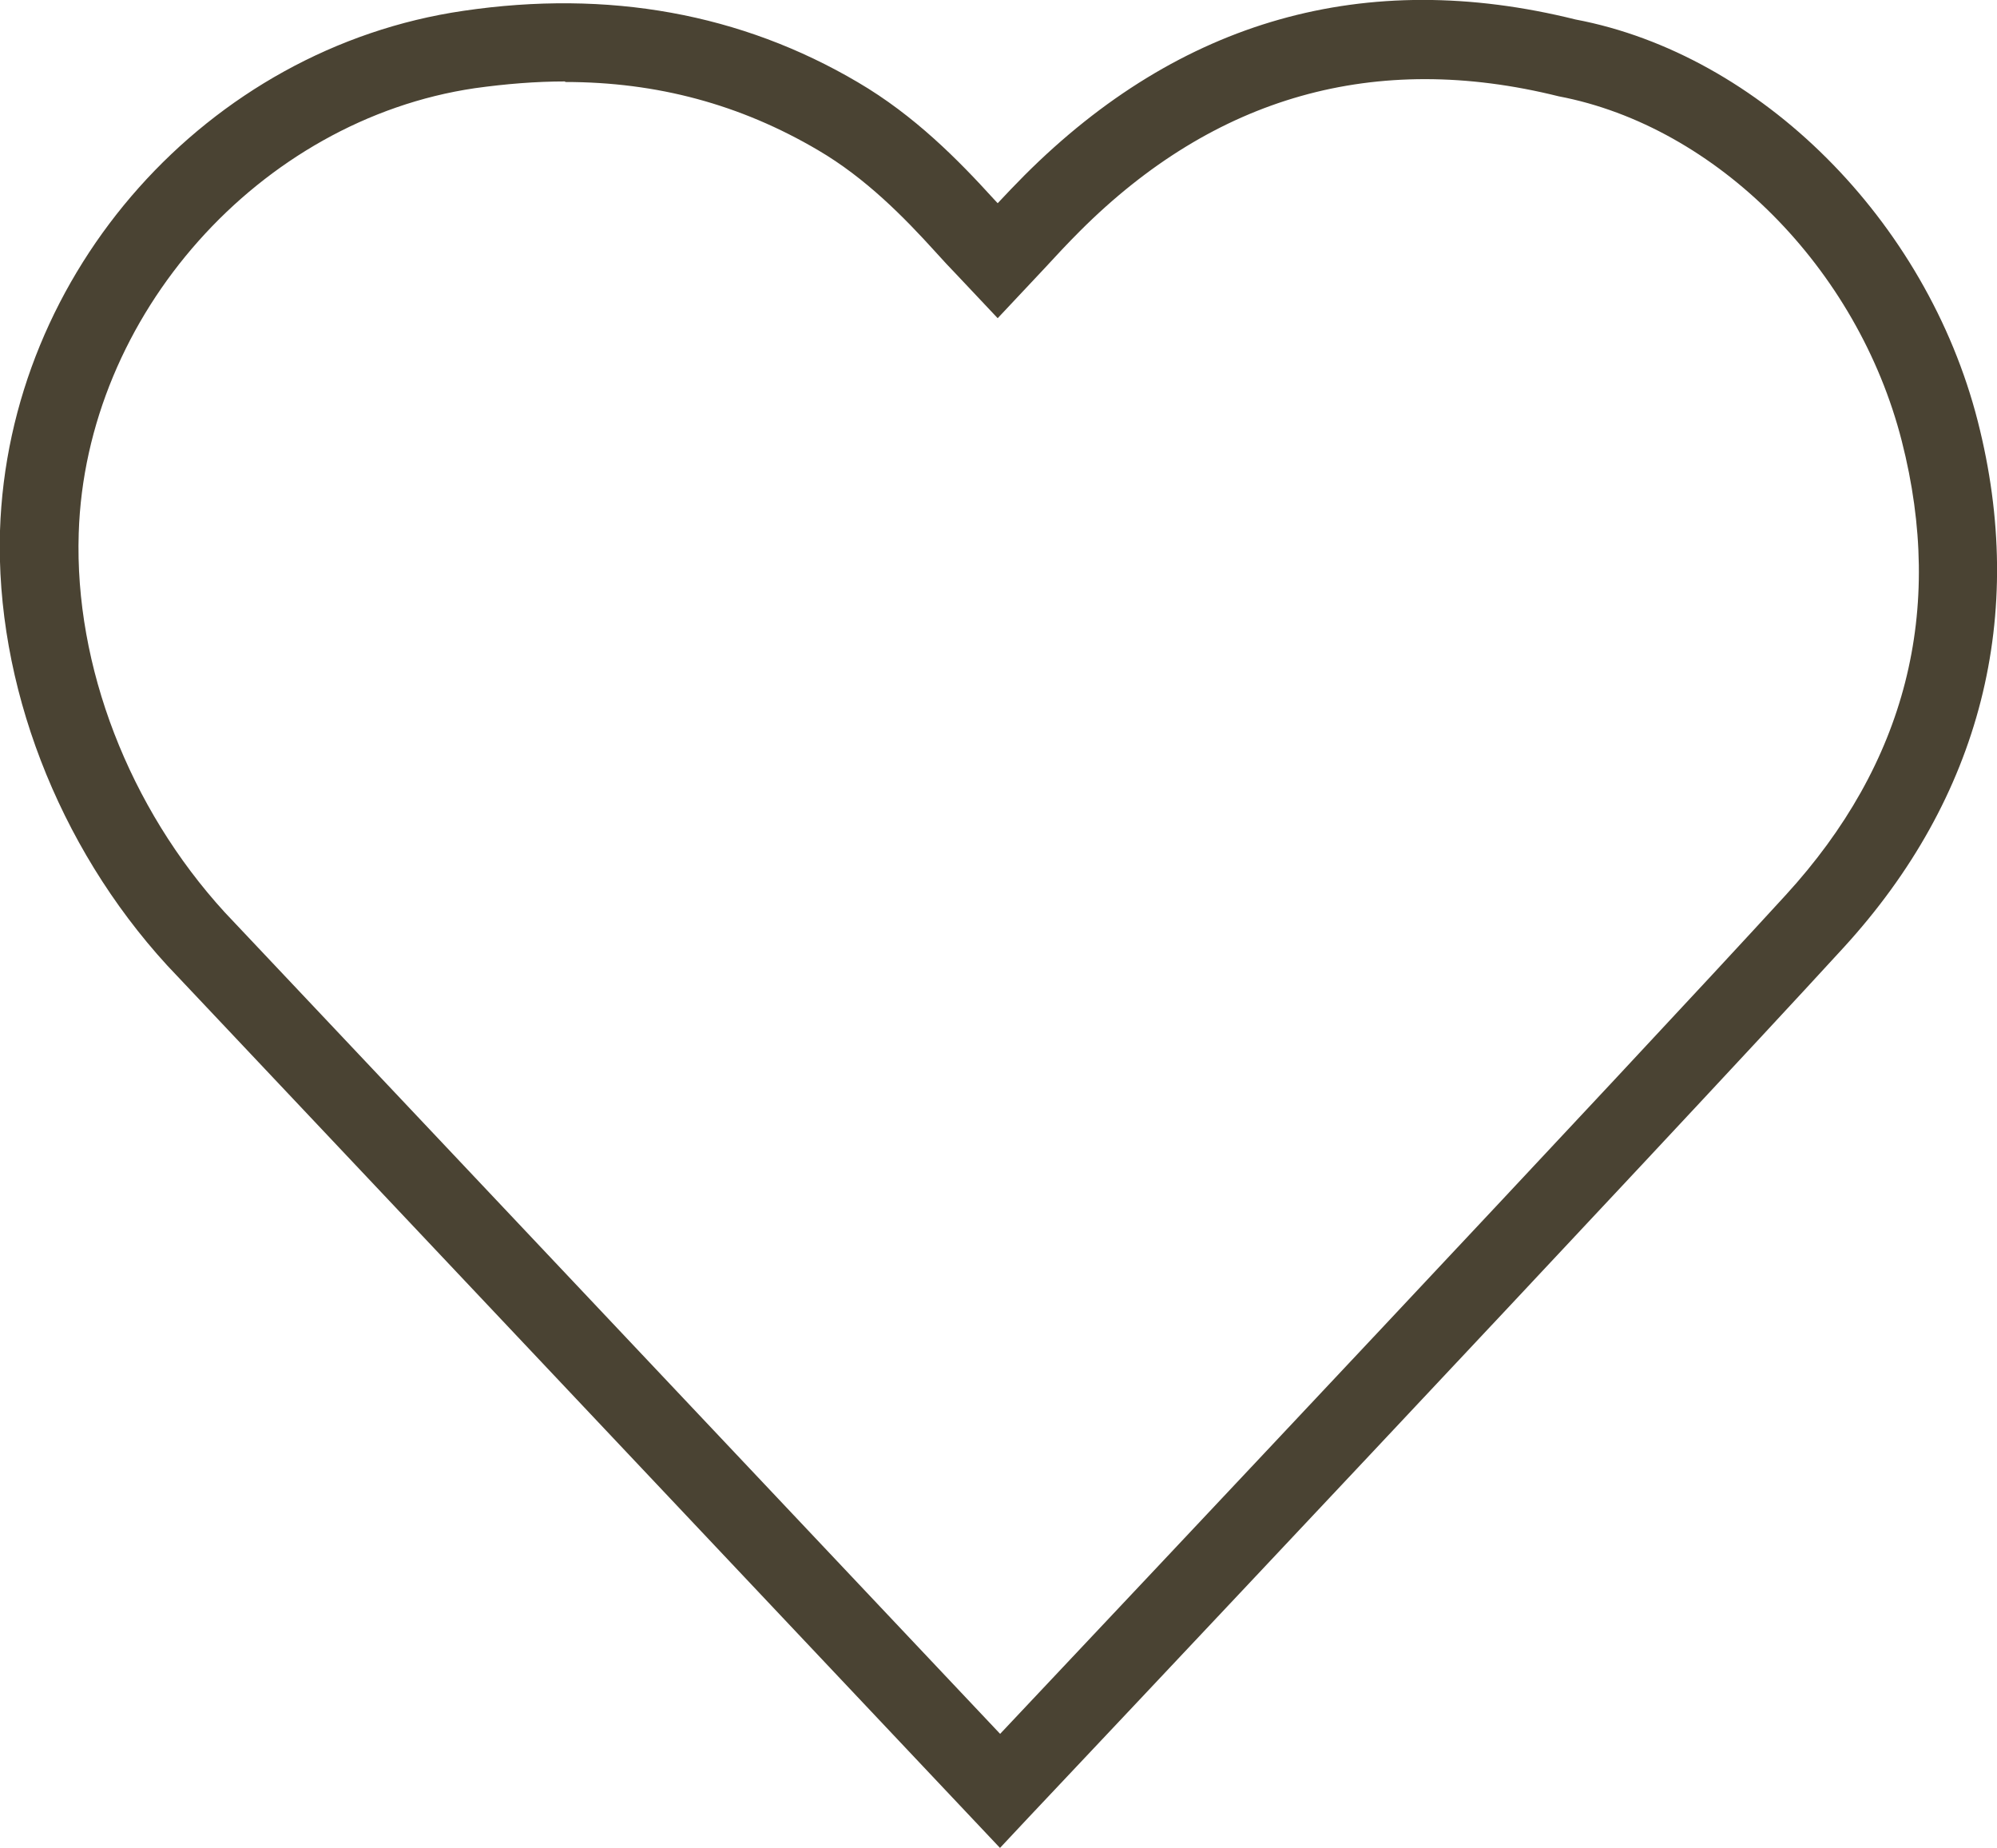 <svg viewBox="0 0 73.82 68.29" xmlns="http://www.w3.org/2000/svg" id="Slate"><defs><style>.cls-1{fill:#4a4333;}</style></defs><g id="vA0A69"><path d="M36.96,68.29L6.18,35.68C2.13,31.26-.17,25.26,0,19.61.31,10.04,7.67,1.78,17.13.4c5.36-.79,10.27.1,14.58,2.64,2.1,1.23,3.72,2.88,5.02,4.31.05.05.1.11.15.16.33-.35.65-.69.99-1.03C43.62.73,50.47-1.21,58.24.72c6.82,1.29,12.97,7.41,14.87,14.85,1.83,7.17.12,13.9-4.96,19.45-6.63,7.24-29.89,31.9-30.13,32.15l-1.05,1.12ZM20.89,3.01c-1.08,0-2.19.09-3.34.25C9.6,4.43,3.16,11.65,2.91,19.71c-.16,4.91,1.86,10.14,5.4,14.01l28.66,30.36c4.64-4.92,23.24-24.66,29.04-31,4.45-4.86,5.89-10.51,4.29-16.78-1.63-6.39-6.85-11.63-12.68-12.74-6.79-1.69-12.72,0-17.7,4.98-.45.45-.88.91-1.33,1.4l-1.71,1.82-1.48-1.57c-.29-.3-.56-.59-.82-.88-1.16-1.28-2.58-2.73-4.34-3.76-2.87-1.69-5.95-2.52-9.35-2.52Z" class="cls-1"></path></g></svg>